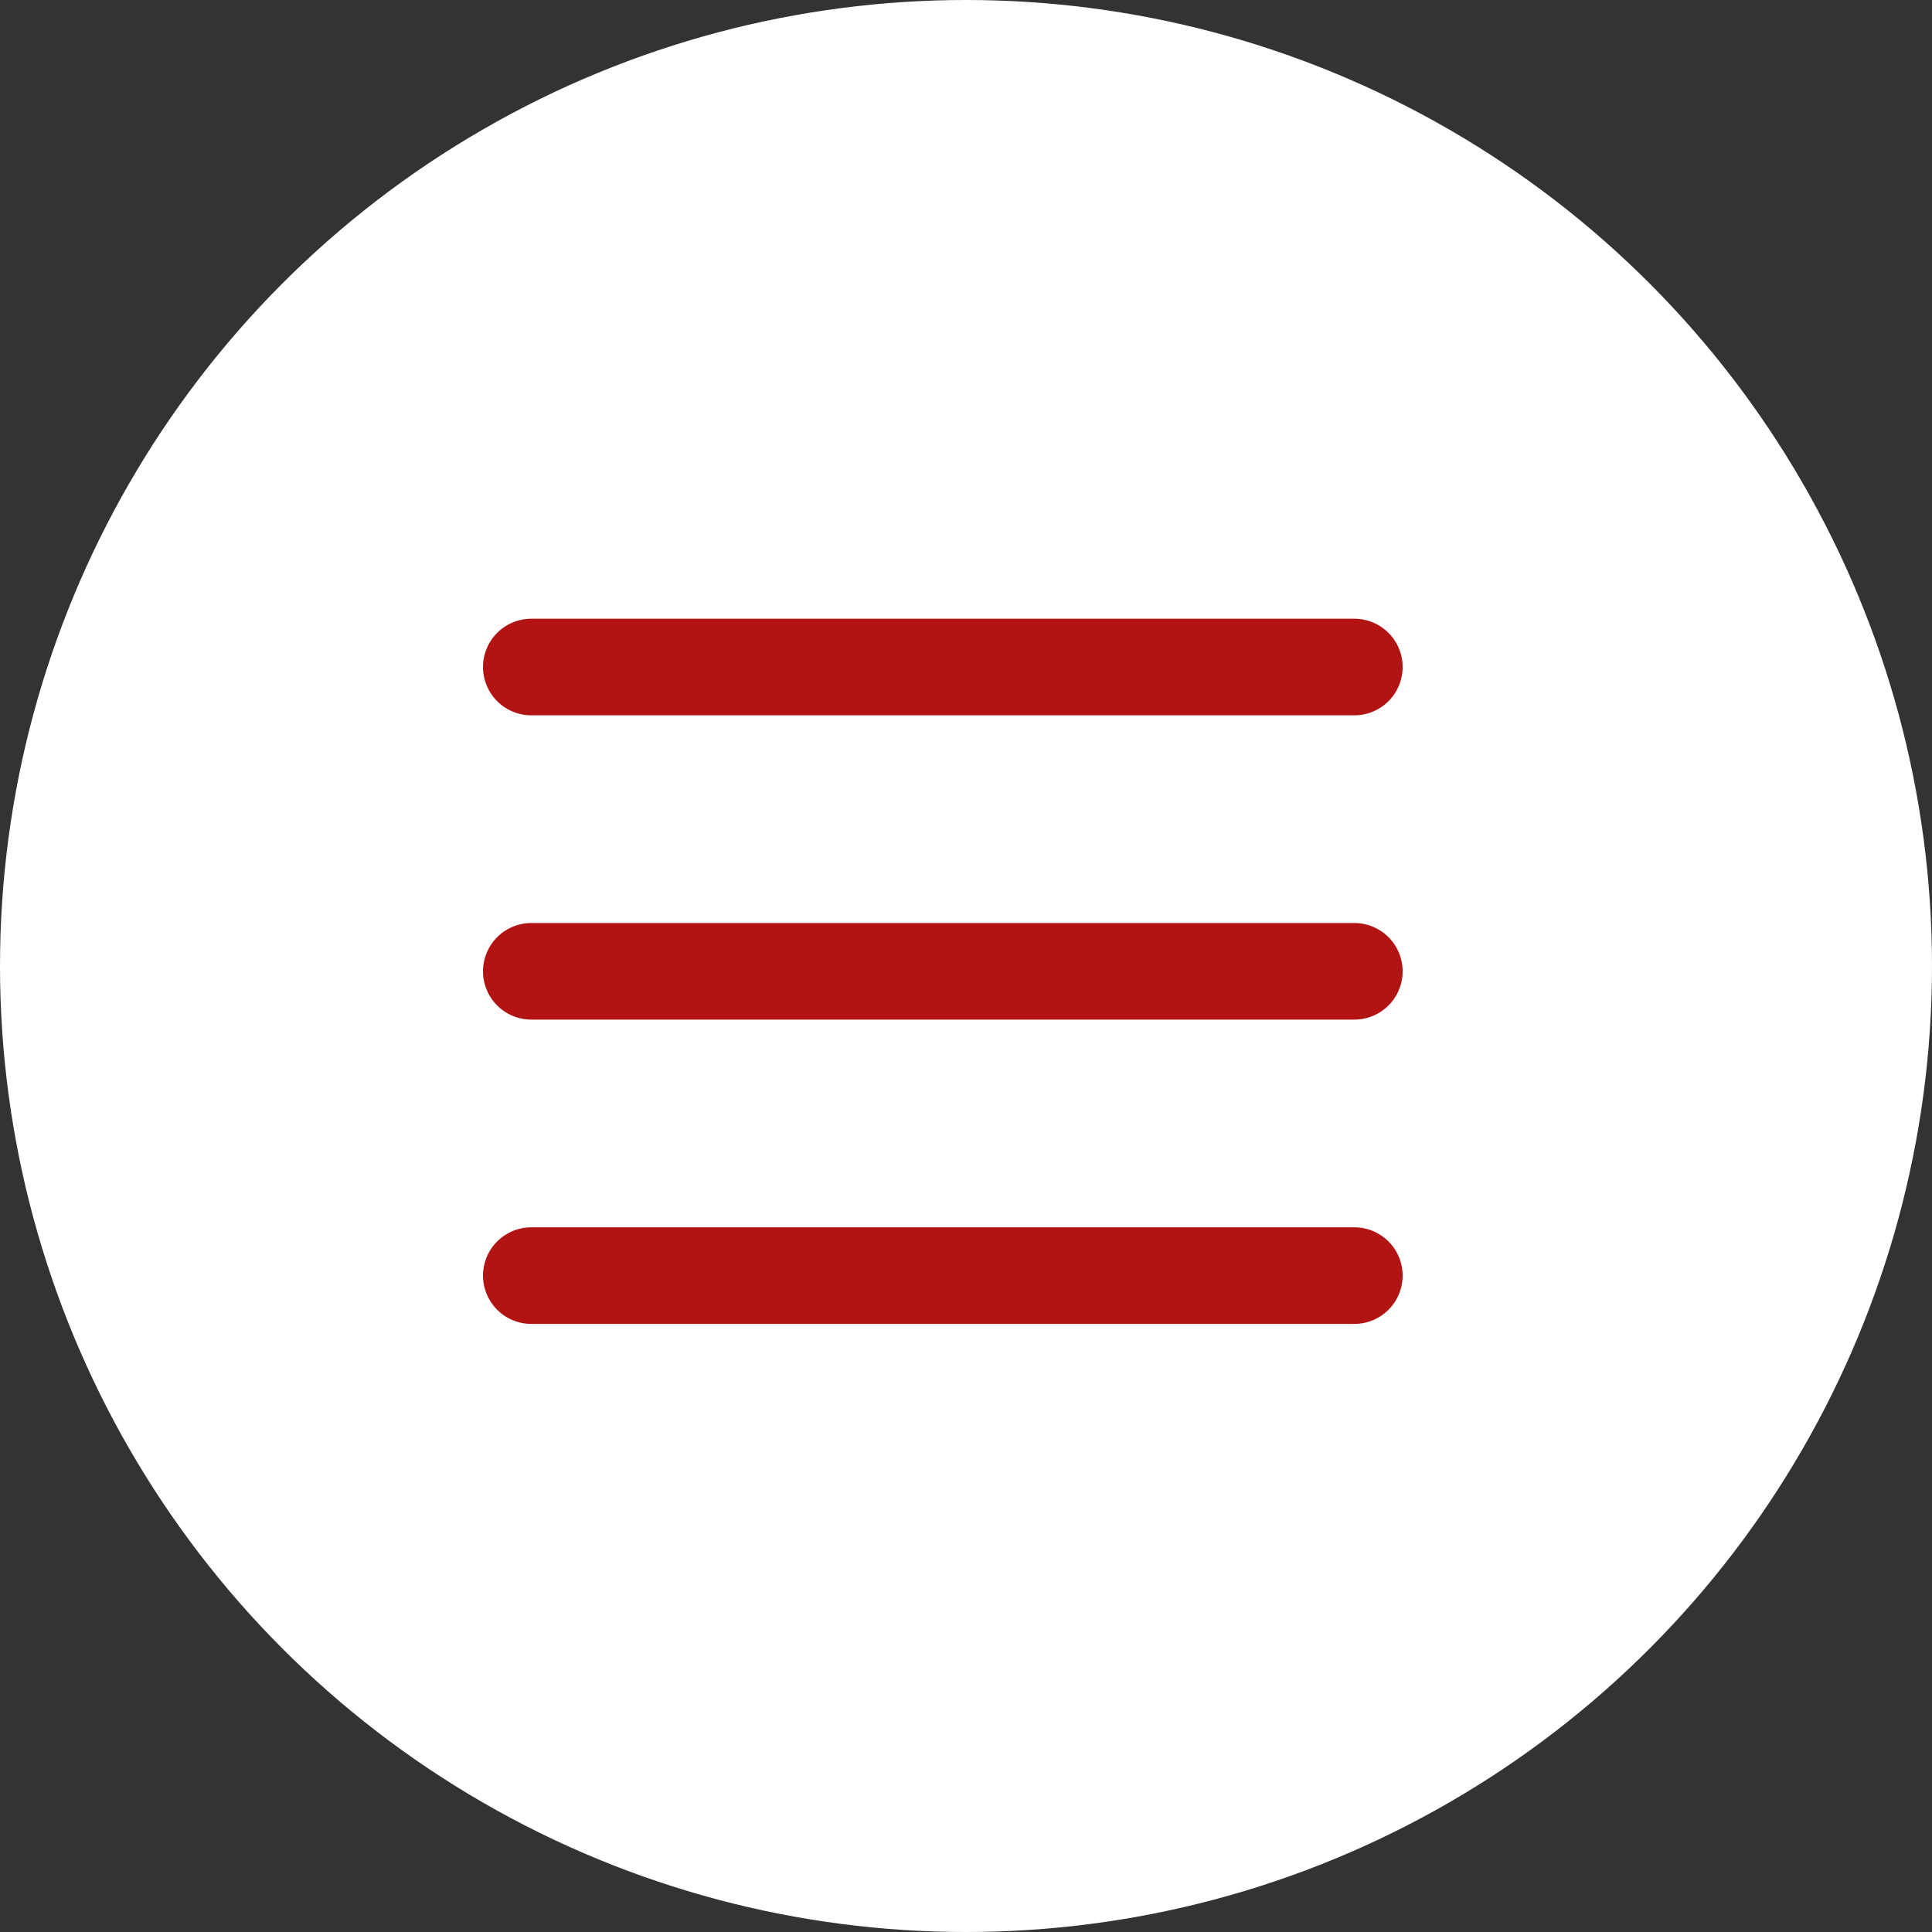 <svg xmlns="http://www.w3.org/2000/svg" viewBox="0 0 40 40"><rect x="0" y="0" width="40" height="40" fill="#333333" stroke="none"/><defs><style>.cls-1{fill:#fff;}.cls-2{fill:#b1110e;stroke:#b21414;stroke-linecap:round;stroke-linejoin:round;stroke-width:2px;}</style></defs><g id="Ebene_2" data-name="Ebene 2"><g id="Ebene_1-2" data-name="Ebene 1"><circle class="cls-1" cx="20" cy="20" r="20"/><line id="Linie_3" data-name="Linie 3" class="cls-2" x1="11" y1="26.41" x2="28.04" y2="26.41"/><line id="Linie_12" data-name="Linie 12" class="cls-2" x1="11" y1="20.11" x2="28.04" y2="20.11"/><line id="Linie_13" data-name="Linie 13" class="cls-2" x1="11" y1="13.81" x2="28.04" y2="13.81"/></g></g></svg>